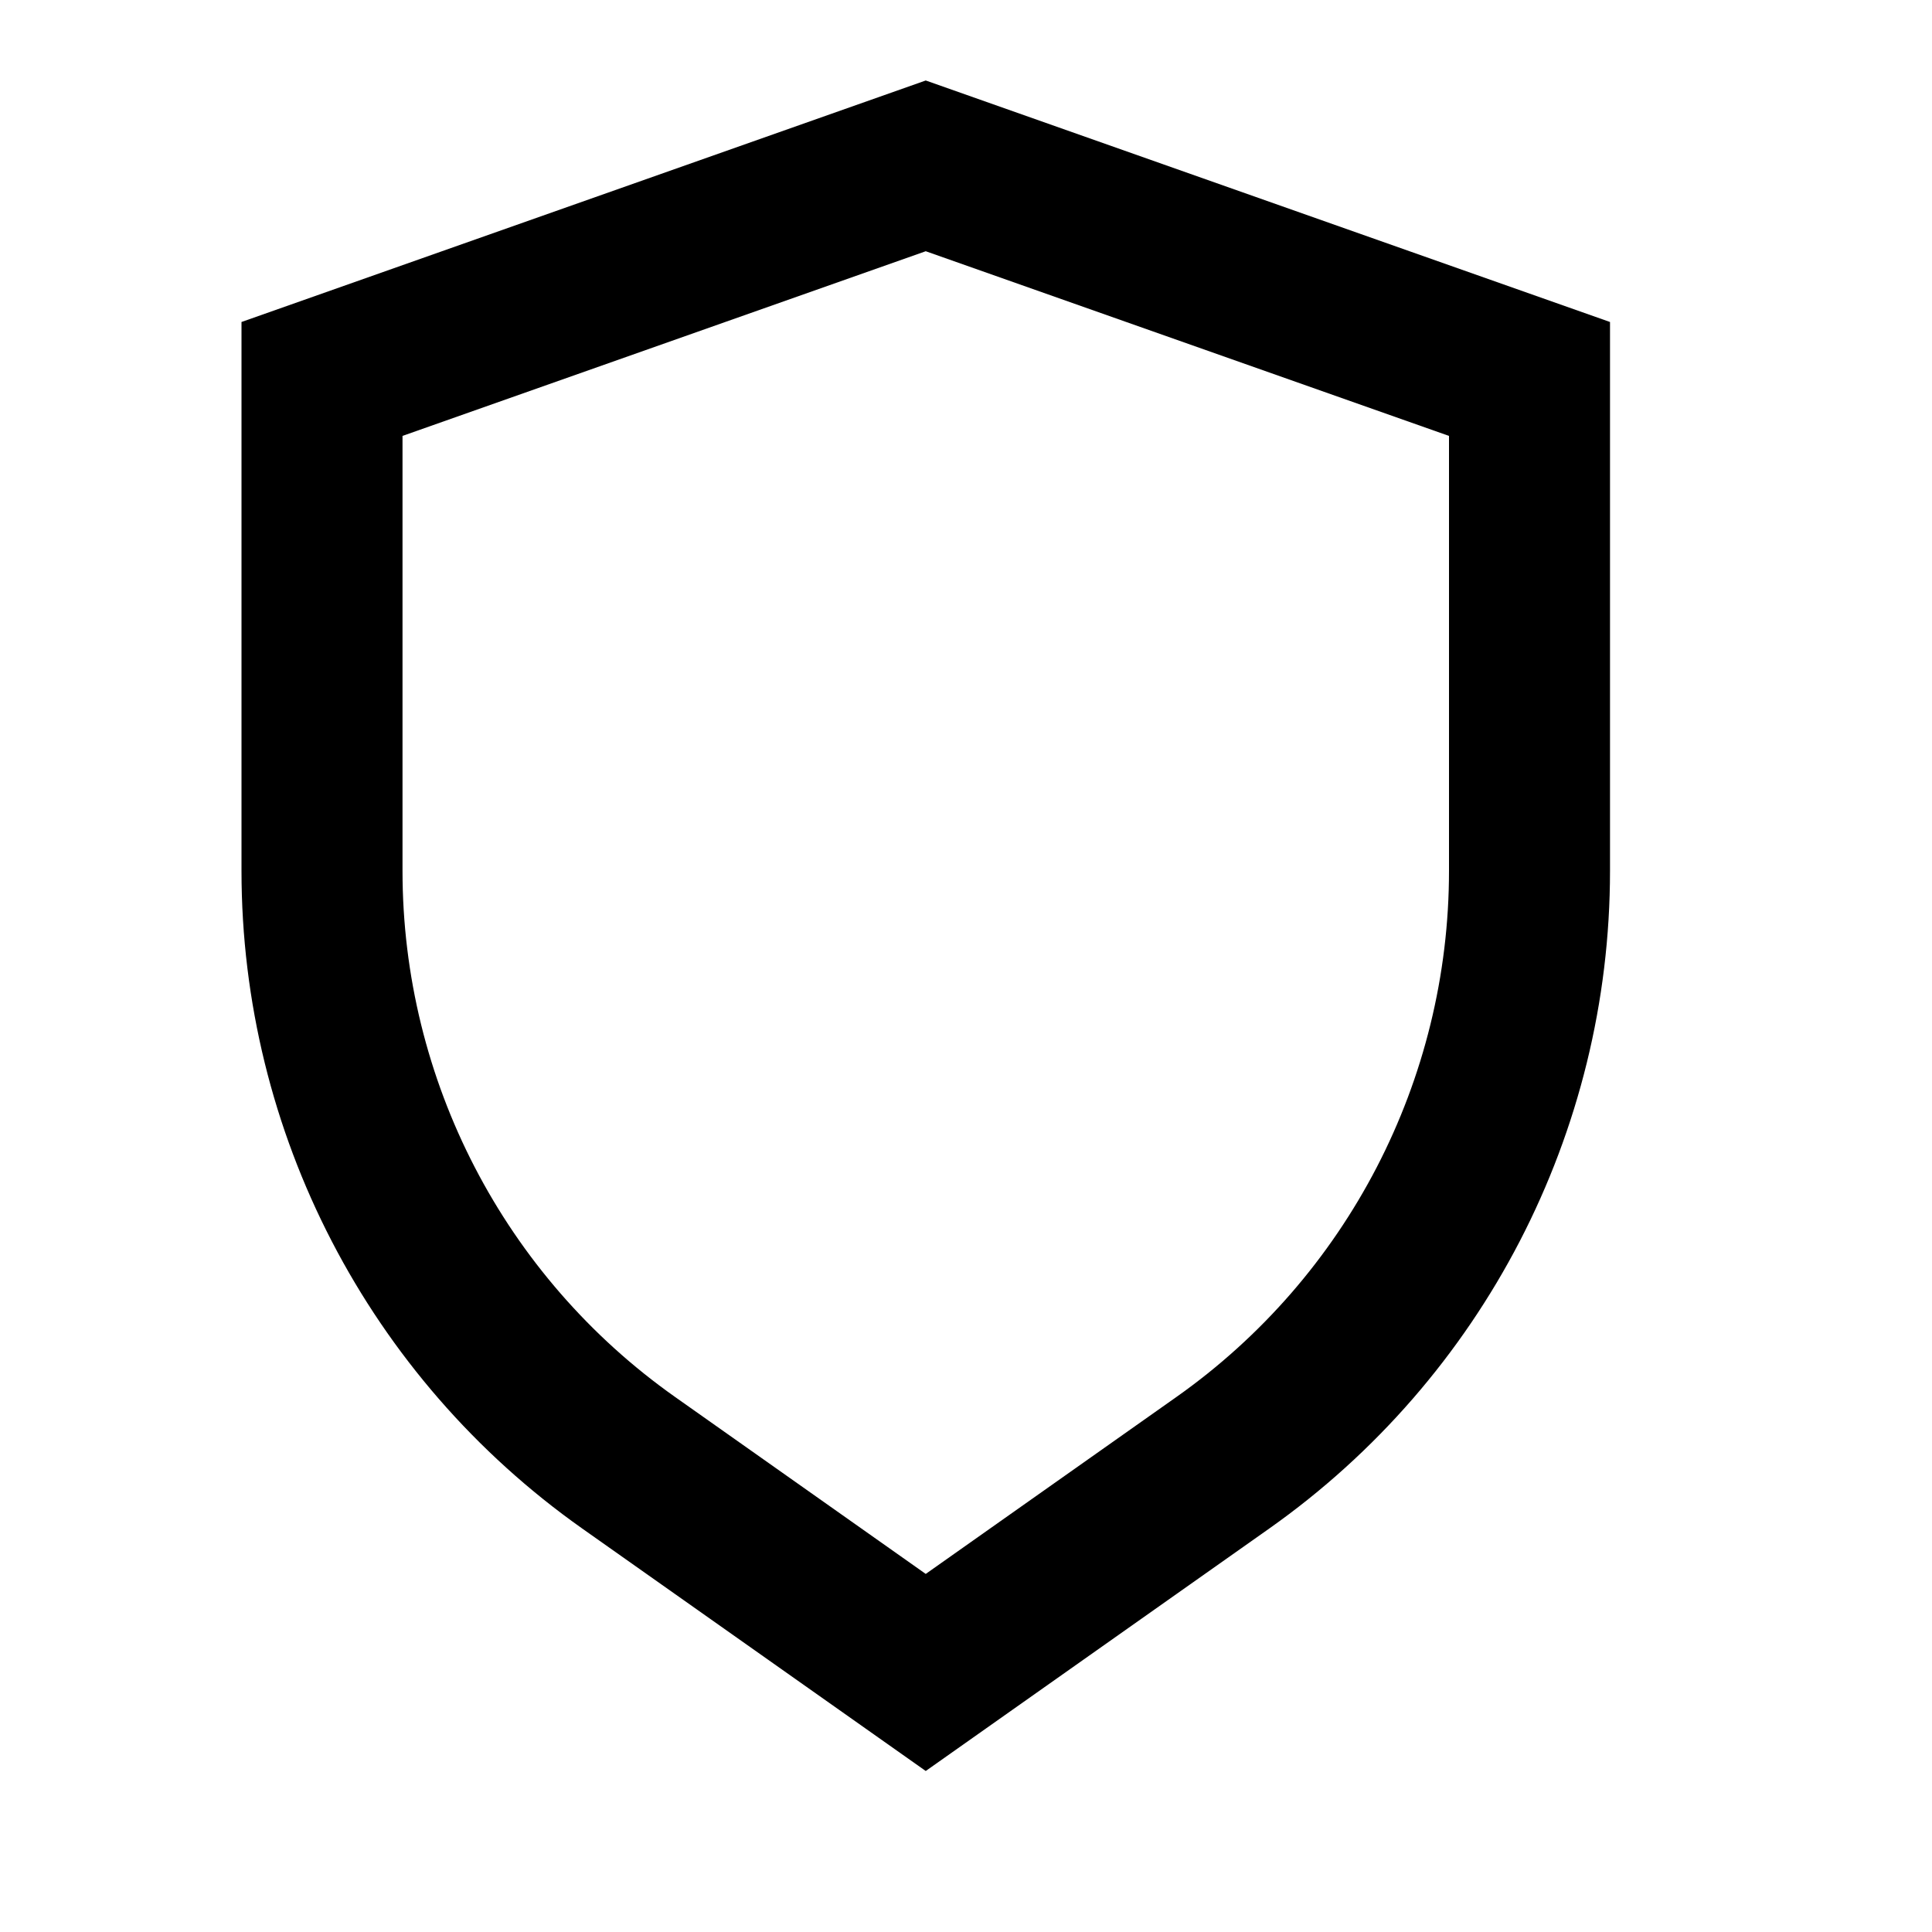 <svg width="56" height="56" viewBox="0 0 56 56" fill="none" xmlns="http://www.w3.org/2000/svg">
<g id="Frame">
<path id="Vector" fill-rule="evenodd" clip-rule="evenodd" d="M42 12.635L26.833 7.282L11.667 12.635V25.243C11.667 31.308 14.614 36.995 19.569 40.493L26.833 45.621L34.098 40.493C39.053 36.995 42 31.308 42 25.243V12.635ZM26.833 51.333L36.789 44.306C42.983 39.933 46.667 32.825 46.667 25.243V9.333L26.833 2.333L7 9.333V25.243C7 32.825 10.684 39.933 16.877 44.306L26.833 51.333Z" fill="black"/>
</g>
</svg>
